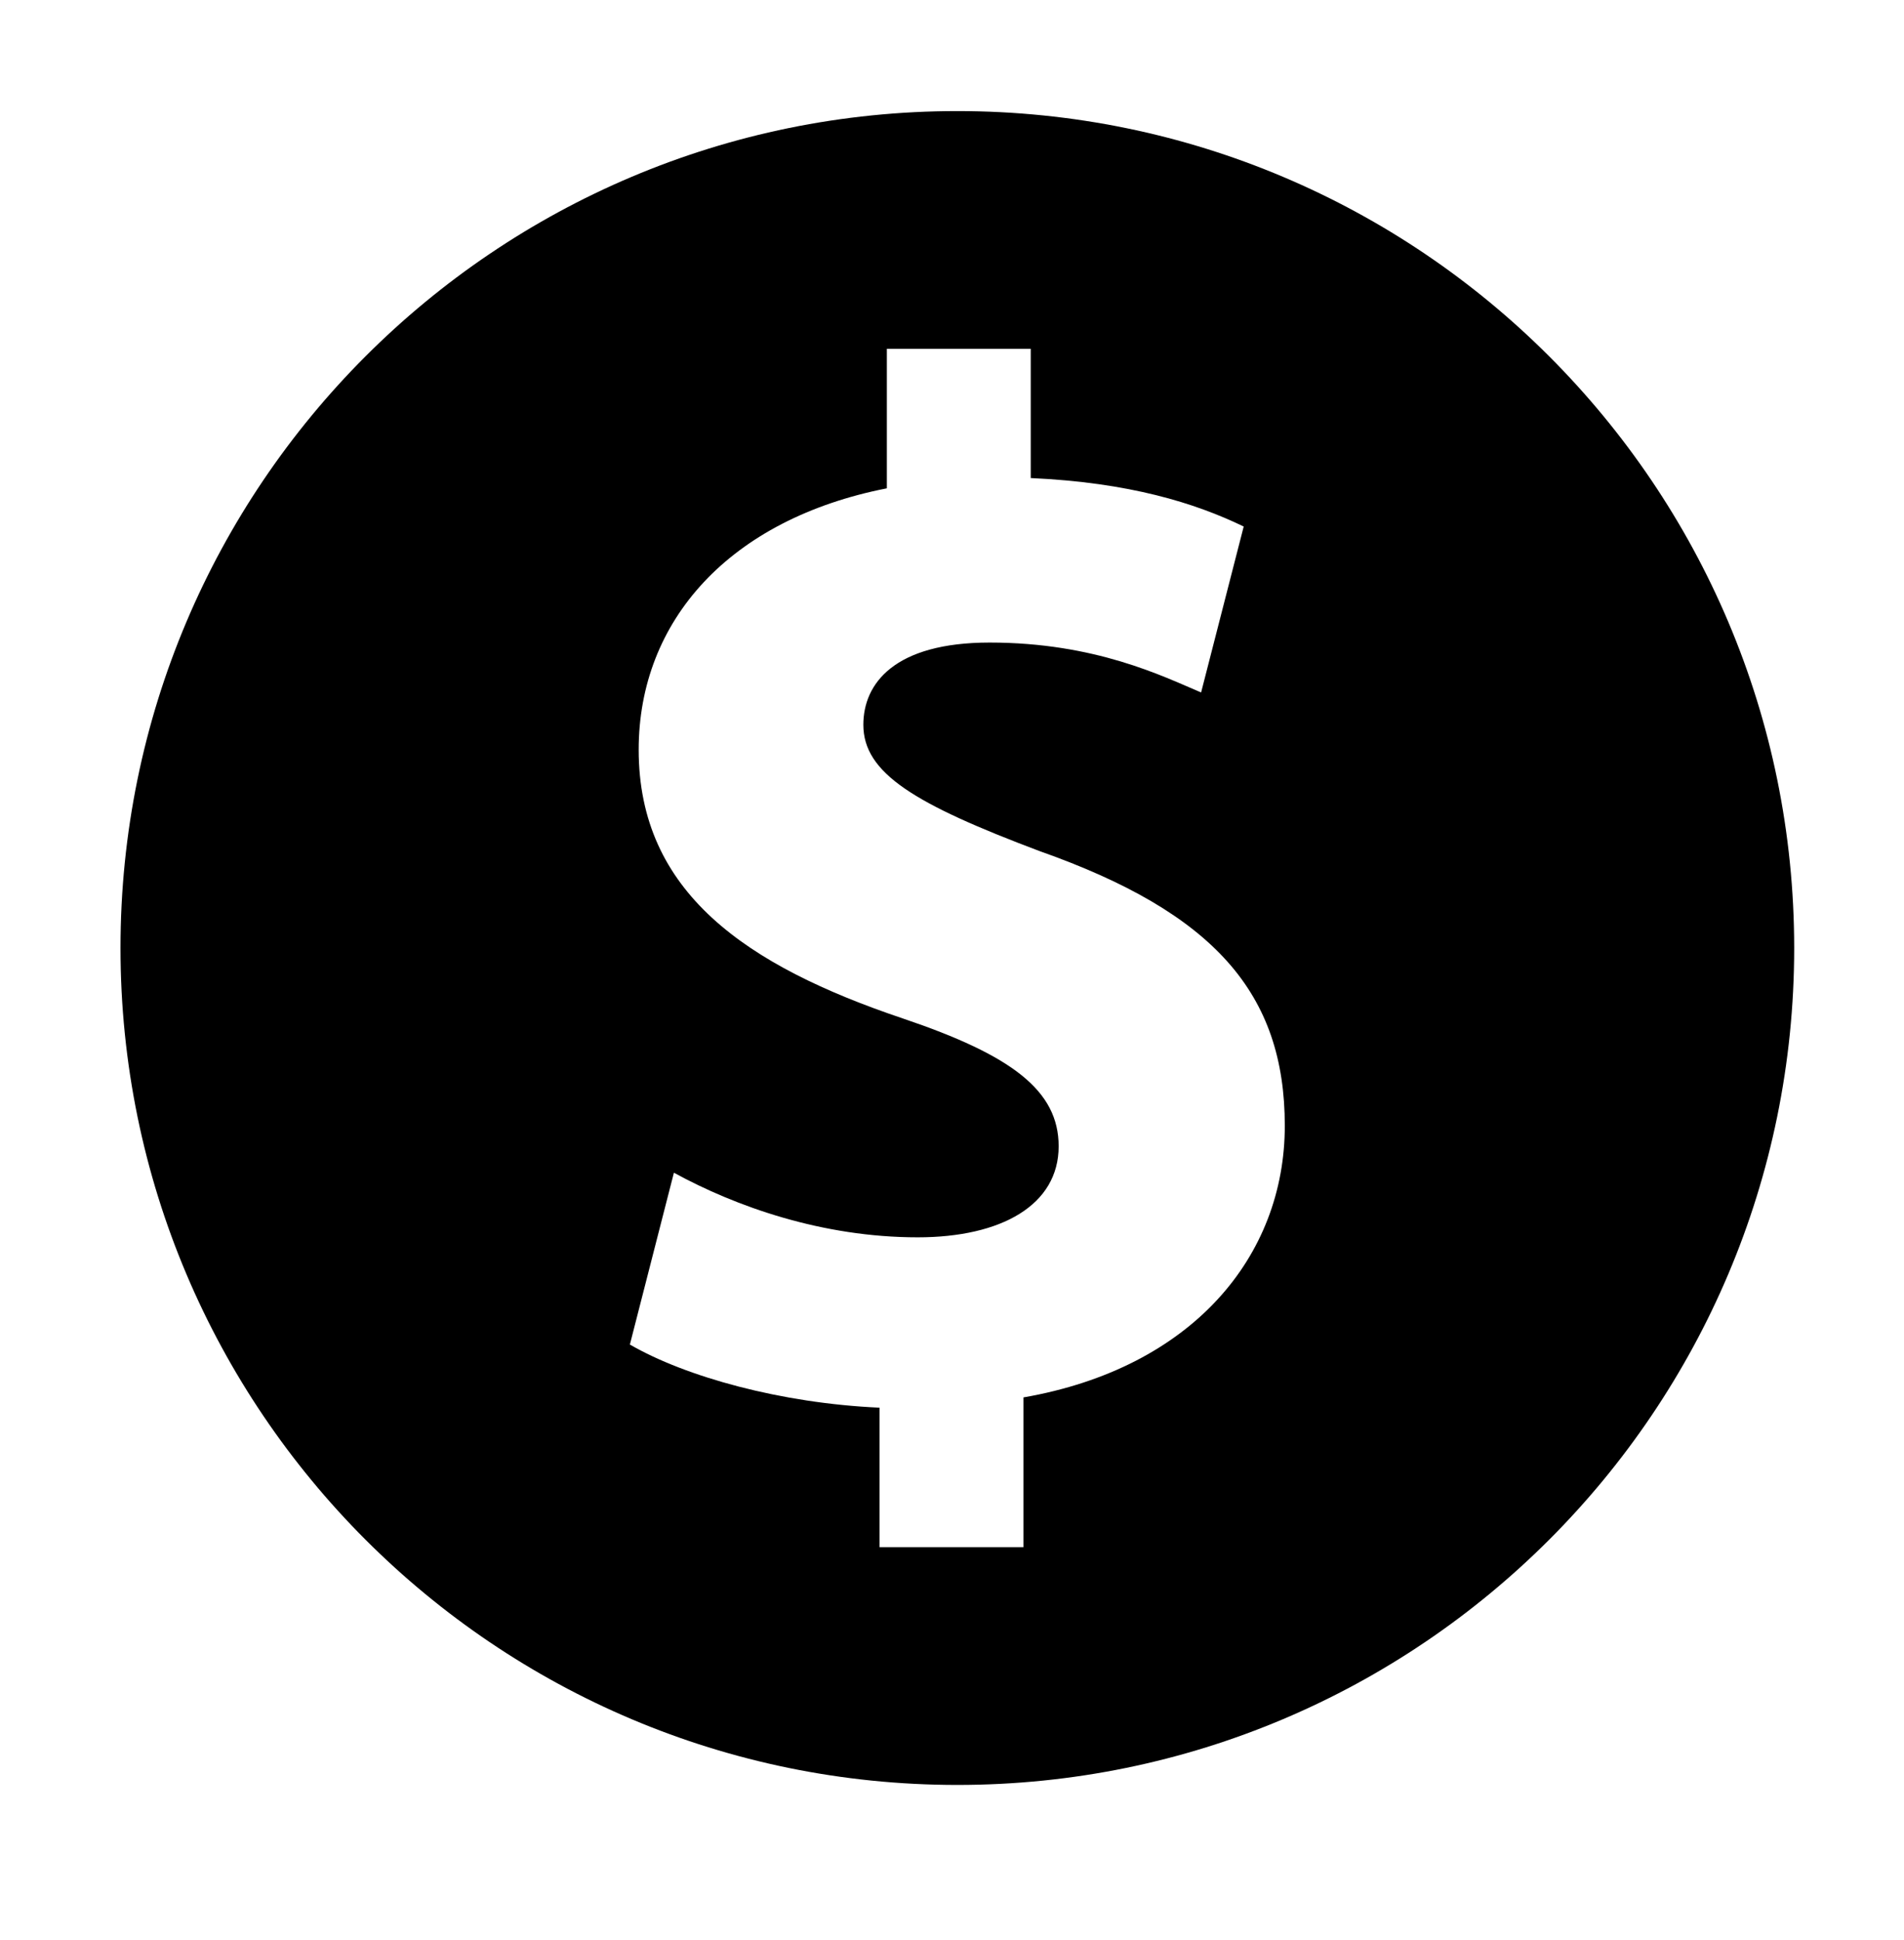 <svg xmlns="http://www.w3.org/2000/svg" xmlns:xlink="http://www.w3.org/1999/xlink" version="1.1" x="0px" y="0px" viewBox="0 0 584.582 595.28" enable-background="new 0 0 584.582 595.28" xml:space="preserve" width="584px" height="595px"><g><path d="M293.932,33.946c-141.9,0-256.935,115.035-256.935,256.935c0,141.899,115.034,256.932,256.935,256.932   c141.899,0,256.935-115.032,256.935-256.932C550.866,148.98,435.831,33.946,293.932,33.946z M314.219,428.846v45.988h-44.186   v-42.843c-30.206-1.347-59.509-9.458-76.643-19.379l13.521-52.753c18.941,10.374,45.541,19.837,74.845,19.837   c25.697,0,43.281-9.915,43.281-27.954c0-17.129-14.424-27.95-47.79-39.218c-48.241-16.233-81.154-38.78-81.154-82.516   c0-39.675,27.952-70.78,76.196-80.254v-42.826h44.181v39.675c30.213,1.353,50.499,7.665,65.381,14.882l-13.078,50.943   c-11.723-4.961-32.462-15.324-64.922-15.324c-29.307,0-38.778,12.62-38.778,25.24c0,14.887,15.781,24.346,54.104,38.78   c53.655,18.934,75.294,43.726,75.294,84.306C394.471,385.557,366.064,419.824,314.219,428.846z"/></g></svg>